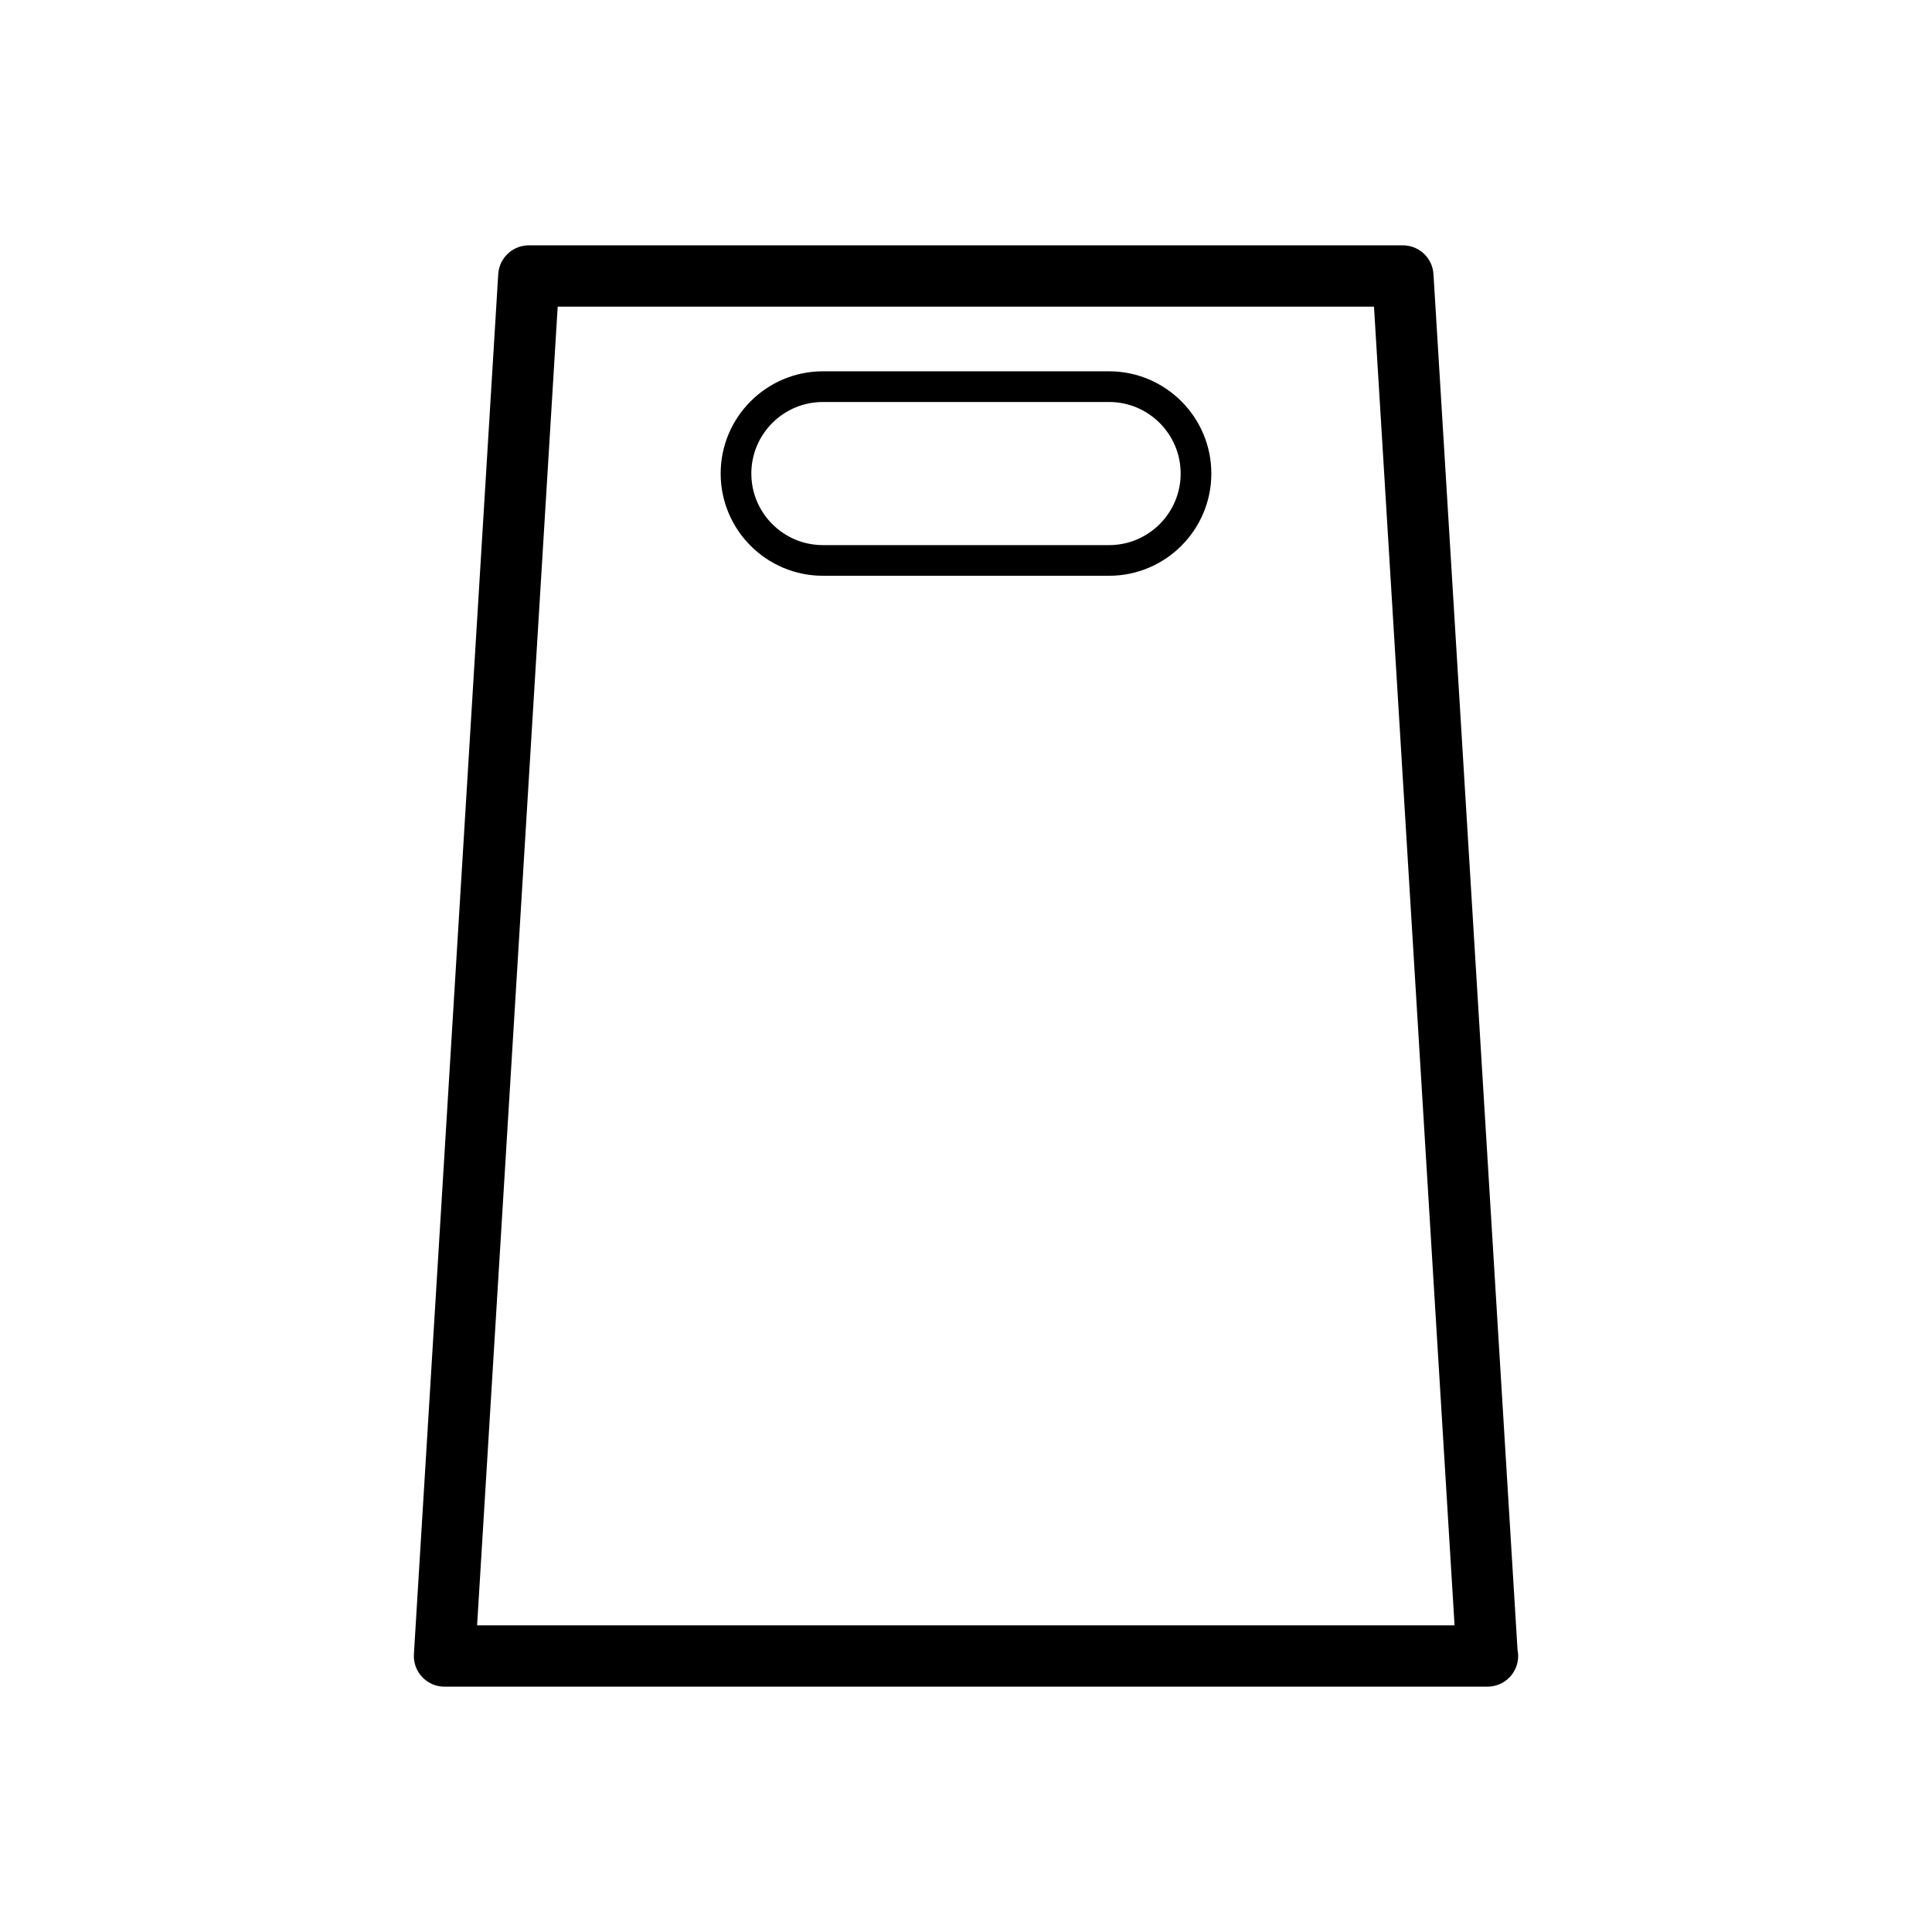<?xml version="1.0" encoding="utf-8"?>
<!-- Generator: Adobe Illustrator 16.0.0, SVG Export Plug-In . SVG Version: 6.00 Build 0)  -->
<!DOCTYPE svg PUBLIC "-//W3C//DTD SVG 1.1//EN" "http://www.w3.org/Graphics/SVG/1.1/DTD/svg11.dtd">
<svg version="1.1" id="Layer_2" xmlns="http://www.w3.org/2000/svg" xmlns:xlink="http://www.w3.org/1999/xlink" x="0px" y="0px"
	 width="126px" height="126px" viewBox="0 0 126 126" enable-background="new 0 0 126 126" xml:space="preserve">
<path d="M98.969,107.595l-5.482-89.717C93.422,16.823,92.547,16,91.49,16h-57c-1.058,0-1.932,0.823-1.996,1.878l-5.5,90
	c-0.034,0.551,0.161,1.091,0.539,1.493c0.378,0.401,0.904,0.629,1.457,0.629h68c0.006-0.001,0.014,0,0.02,0c1.104,0,2-0.896,2-2
	C99.01,107.861,98.996,107.726,98.969,107.595z M31.115,106l5.256-86h53.237l5.255,86H31.115z"/>
<g>
	<path d="M72.333,37.55H53.666C49.99,37.55,47,34.56,47,30.883c0-3.676,2.99-6.667,6.666-6.667h18.667
		c3.676,0,6.667,2.991,6.667,6.667C79,34.56,76.009,37.55,72.333,37.55z M53.666,26.217c-2.573,0-4.666,2.093-4.666,4.667
		s2.093,4.667,4.666,4.667h18.667c2.573,0,4.667-2.094,4.667-4.667s-2.094-4.667-4.667-4.667H53.666z"/>
</g>
</svg>
